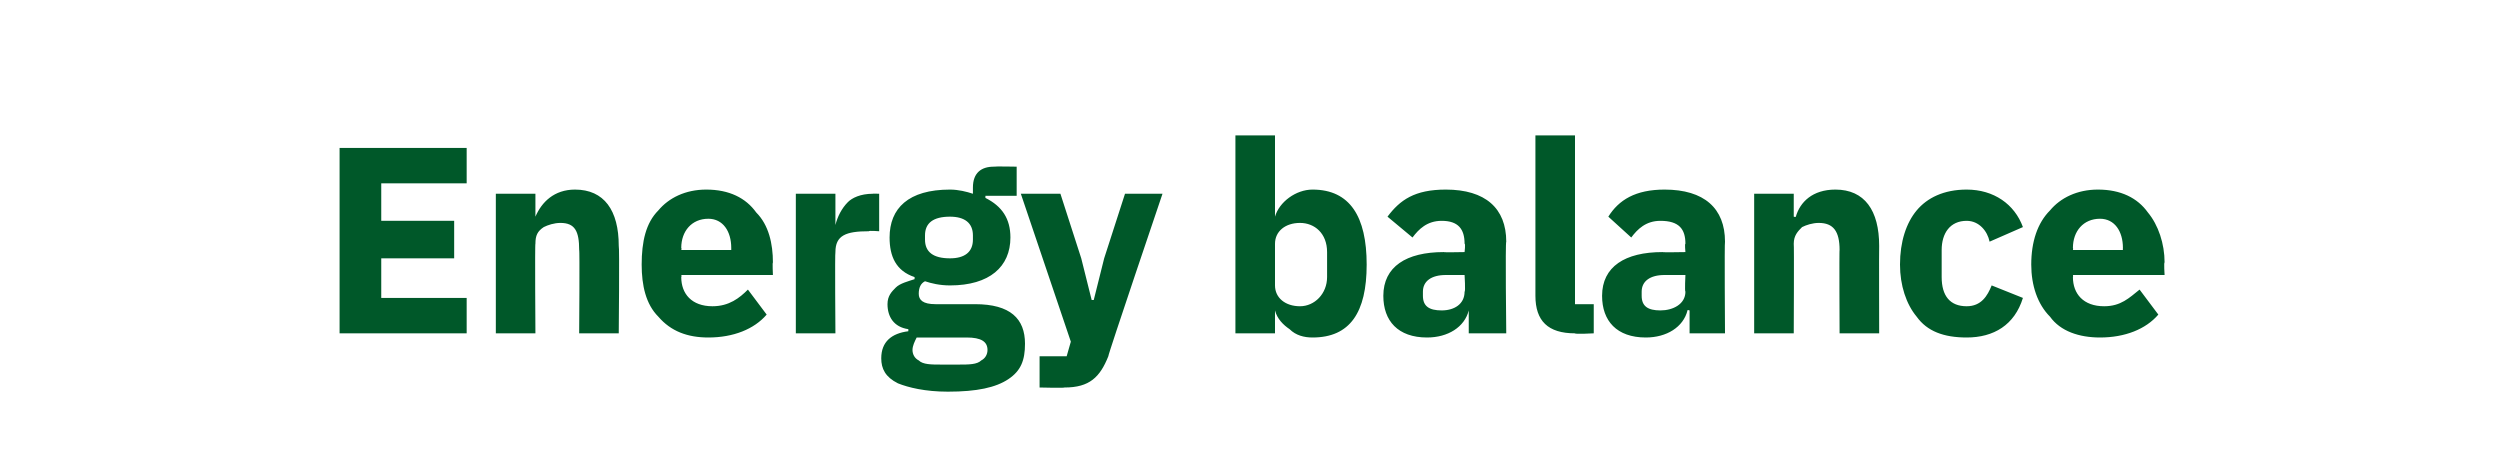 <?xml version="1.0" standalone="no"?><!DOCTYPE svg PUBLIC "-//W3C//DTD SVG 1.1//EN" "http://www.w3.org/Graphics/SVG/1.1/DTD/svg11.dtd"><svg xmlns="http://www.w3.org/2000/svg" version="1.1" width="120px" height="22.8px" viewBox="0 -6 120 22.8" style="top:-6px">  <desc>Energy balance</desc>  <defs/>  <g id="Polygon170263">    <path d="M 22.4 10 L 22.4 8.3 L 18.3 8.3 L 18.3 6.4 L 21.8 6.4 L 21.8 4.6 L 18.3 4.6 L 18.3 2.8 L 22.4 2.8 L 22.4 1.1 L 16.3 1.1 L 16.3 10 L 22.4 10 Z M 25.7 10 C 25.7 10 25.67 5.67 25.7 5.7 C 25.7 5.3 25.8 5.1 26.1 4.9 C 26.3 4.8 26.6 4.7 26.9 4.7 C 27.6 4.7 27.8 5.1 27.8 6 C 27.83 5.96 27.8 10 27.8 10 L 29.7 10 C 29.7 10 29.74 5.81 29.7 5.8 C 29.7 4.1 29 3.1 27.6 3.1 C 26.6 3.1 26 3.7 25.7 4.4 C 25.75 4.43 25.7 4.4 25.7 4.4 L 25.7 3.3 L 23.8 3.3 L 23.8 10 L 25.7 10 Z M 36.8 9.1 C 36.8 9.1 35.9 7.9 35.9 7.9 C 35.5 8.3 35 8.7 34.2 8.7 C 33.2 8.7 32.7 8.1 32.7 7.3 C 32.73 7.25 32.7 7.2 32.7 7.2 L 37.1 7.2 C 37.1 7.2 37.07 6.58 37.1 6.6 C 37.1 5.7 36.9 4.8 36.3 4.2 C 35.8 3.5 35 3.1 33.9 3.1 C 32.9 3.1 32.1 3.5 31.6 4.1 C 31 4.7 30.8 5.6 30.8 6.7 C 30.8 7.7 31 8.6 31.6 9.2 C 32.2 9.9 33 10.2 34 10.2 C 35.2 10.2 36.2 9.8 36.8 9.1 Z M 35.1 5.9 C 35.1 5.91 35.1 6 35.1 6 L 32.7 6 C 32.7 6 32.73 5.93 32.7 5.9 C 32.7 5.1 33.2 4.5 34 4.5 C 34.7 4.5 35.1 5.1 35.1 5.9 Z M 40.1 10 C 40.1 10 40.07 6.09 40.1 6.1 C 40.1 5.3 40.6 5.1 41.7 5.1 C 41.72 5.06 42.2 5.1 42.2 5.1 L 42.2 3.3 C 42.2 3.3 41.86 3.29 41.9 3.3 C 41.3 3.3 40.9 3.5 40.7 3.7 C 40.4 4 40.2 4.4 40.1 4.8 C 40.14 4.75 40.1 4.8 40.1 4.8 L 40.1 3.3 L 38.2 3.3 L 38.2 10 L 40.1 10 Z M 46.8 8.6 C 46.8 8.6 44.9 8.6 44.9 8.6 C 44.3 8.6 44.1 8.4 44.1 8.1 C 44.1 7.8 44.2 7.6 44.4 7.5 C 44.7 7.6 45.1 7.7 45.6 7.7 C 47.5 7.7 48.5 6.8 48.5 5.4 C 48.5 4.5 48.1 3.9 47.3 3.5 C 47.3 3.48 47.3 3.4 47.3 3.4 L 48.8 3.4 L 48.8 2 C 48.8 2 47.73 1.98 47.7 2 C 47.1 2 46.7 2.3 46.7 3 C 46.7 3 46.7 3.3 46.7 3.3 C 46.4 3.2 46 3.1 45.6 3.1 C 43.6 3.1 42.7 4 42.7 5.4 C 42.7 6.3 43 7 43.9 7.3 C 43.9 7.3 43.9 7.4 43.9 7.4 C 43.6 7.5 43.2 7.6 43 7.8 C 42.8 8 42.6 8.2 42.6 8.6 C 42.6 9.2 42.9 9.7 43.6 9.8 C 43.6 9.8 43.6 9.9 43.6 9.9 C 42.8 10 42.3 10.4 42.3 11.2 C 42.3 11.7 42.5 12.1 43.1 12.4 C 43.6 12.6 44.4 12.8 45.5 12.8 C 46.9 12.8 47.8 12.6 48.4 12.2 C 49 11.8 49.2 11.3 49.2 10.5 C 49.2 9.3 48.5 8.6 46.8 8.6 Z M 47.1 11.3 C 46.9 11.5 46.5 11.5 46 11.5 C 46 11.5 45.2 11.5 45.2 11.5 C 44.7 11.5 44.3 11.5 44.1 11.3 C 43.9 11.2 43.8 11 43.8 10.8 C 43.8 10.6 43.9 10.4 44 10.2 C 44 10.2 46.4 10.2 46.4 10.2 C 47.1 10.2 47.4 10.4 47.4 10.8 C 47.4 11 47.3 11.2 47.1 11.3 Z M 44.4 5.5 C 44.4 5.5 44.4 5.3 44.4 5.3 C 44.4 4.7 44.8 4.4 45.6 4.4 C 46.3 4.4 46.7 4.7 46.7 5.3 C 46.7 5.3 46.7 5.5 46.7 5.5 C 46.7 6.1 46.3 6.4 45.6 6.4 C 44.8 6.4 44.4 6.1 44.4 5.5 Z M 53 6.4 L 52.5 8.4 L 52.4 8.4 L 51.9 6.4 L 50.9 3.3 L 49 3.3 L 51.4 10.4 L 51.2 11.1 L 49.9 11.1 L 49.9 12.6 C 49.9 12.6 51.09 12.63 51.1 12.6 C 52.3 12.6 52.8 12.1 53.2 11.1 C 53.16 11.09 55.8 3.3 55.8 3.3 L 54 3.3 L 53 6.4 Z M 59.3 10 L 61.2 10 L 61.2 8.9 C 61.2 8.9 61.23 8.92 61.2 8.9 C 61.3 9.3 61.6 9.6 61.9 9.8 C 62.2 10.1 62.6 10.2 63 10.2 C 64.8 10.2 65.6 9 65.6 6.7 C 65.6 4.4 64.8 3.1 63 3.1 C 62.2 3.1 61.4 3.7 61.2 4.4 C 61.23 4.42 61.2 4.4 61.2 4.4 L 61.2 0.5 L 59.3 0.5 L 59.3 10 Z M 61.2 7.7 C 61.2 7.7 61.2 5.7 61.2 5.7 C 61.2 5.1 61.7 4.7 62.4 4.7 C 63.1 4.7 63.7 5.2 63.7 6.1 C 63.7 6.1 63.7 7.3 63.7 7.3 C 63.7 8.1 63.1 8.7 62.4 8.7 C 61.7 8.7 61.2 8.3 61.2 7.7 Z M 72.3 5.6 C 72.25 5.6 72.3 10 72.3 10 L 70.5 10 L 70.5 8.9 C 70.5 8.9 70.46 8.86 70.5 8.9 C 70.3 9.7 69.5 10.2 68.5 10.2 C 67.1 10.2 66.4 9.4 66.4 8.2 C 66.4 6.8 67.5 6.1 69.3 6.1 C 69.28 6.12 70.3 6.1 70.3 6.1 C 70.3 6.1 70.35 5.69 70.3 5.7 C 70.3 5 70 4.6 69.2 4.6 C 68.5 4.6 68.1 5 67.8 5.4 C 67.8 5.4 66.6 4.4 66.6 4.4 C 67.2 3.6 67.9 3.1 69.4 3.1 C 71.3 3.1 72.3 4 72.3 5.6 Z M 70.3 7.2 C 70.3 7.2 69.42 7.2 69.4 7.2 C 68.7 7.2 68.3 7.5 68.3 8 C 68.3 8 68.3 8.2 68.3 8.2 C 68.3 8.7 68.6 8.9 69.2 8.9 C 69.8 8.9 70.3 8.6 70.3 8 C 70.35 8 70.3 7.2 70.3 7.2 Z M 76.5 10 L 76.5 8.6 L 75.6 8.6 L 75.6 0.5 L 73.7 0.5 C 73.7 0.5 73.7 8.19 73.7 8.2 C 73.7 9.4 74.3 10 75.6 10 C 75.59 10.05 76.5 10 76.5 10 Z M 82.8 5.6 C 82.77 5.6 82.8 10 82.8 10 L 81.1 10 L 81.1 8.9 C 81.1 8.9 80.98 8.86 81 8.9 C 80.8 9.7 80 10.2 79 10.2 C 77.6 10.2 76.9 9.4 76.9 8.2 C 76.9 6.8 78 6.1 79.8 6.1 C 79.79 6.12 80.9 6.1 80.9 6.1 C 80.9 6.1 80.86 5.69 80.9 5.7 C 80.9 5 80.6 4.6 79.7 4.6 C 79 4.6 78.6 5 78.3 5.4 C 78.3 5.4 77.2 4.4 77.2 4.4 C 77.7 3.6 78.5 3.1 79.9 3.1 C 81.8 3.1 82.8 4 82.8 5.6 Z M 80.9 7.2 C 80.9 7.2 79.93 7.2 79.9 7.2 C 79.2 7.2 78.8 7.5 78.8 8 C 78.8 8 78.8 8.2 78.8 8.2 C 78.8 8.7 79.1 8.9 79.7 8.9 C 80.3 8.9 80.9 8.6 80.9 8 C 80.86 8 80.9 7.2 80.9 7.2 Z M 86.1 10 C 86.1 10 86.12 5.67 86.1 5.7 C 86.1 5.3 86.3 5.1 86.5 4.9 C 86.7 4.8 87 4.7 87.3 4.7 C 88 4.7 88.3 5.1 88.3 6 C 88.28 5.96 88.3 10 88.3 10 L 90.2 10 C 90.2 10 90.19 5.81 90.2 5.8 C 90.2 4.1 89.5 3.1 88.1 3.1 C 87 3.1 86.4 3.7 86.2 4.4 C 86.19 4.43 86.1 4.4 86.1 4.4 L 86.1 3.3 L 84.2 3.3 L 84.2 10 L 86.1 10 Z M 97.1 8.3 C 97.1 8.3 95.6 7.7 95.6 7.7 C 95.4 8.2 95.1 8.7 94.4 8.7 C 93.6 8.7 93.2 8.2 93.2 7.3 C 93.2 7.3 93.2 6 93.2 6 C 93.2 5.2 93.6 4.6 94.4 4.6 C 95 4.6 95.4 5.1 95.5 5.6 C 95.5 5.6 97.1 4.9 97.1 4.9 C 96.7 3.8 95.7 3.1 94.4 3.1 C 93.3 3.1 92.5 3.5 92 4.1 C 91.5 4.7 91.2 5.6 91.2 6.7 C 91.2 7.7 91.5 8.6 92 9.2 C 92.5 9.9 93.3 10.2 94.4 10.2 C 95.7 10.2 96.7 9.6 97.1 8.3 Z M 103.6 9.1 C 103.6 9.1 102.7 7.9 102.7 7.9 C 102.2 8.3 101.8 8.7 101 8.7 C 100 8.7 99.5 8.1 99.5 7.3 C 99.52 7.25 99.5 7.2 99.5 7.2 L 103.9 7.2 C 103.9 7.2 103.86 6.58 103.9 6.6 C 103.9 5.7 103.6 4.8 103.1 4.2 C 102.6 3.5 101.8 3.1 100.7 3.1 C 99.7 3.1 98.9 3.5 98.4 4.1 C 97.8 4.7 97.5 5.6 97.5 6.7 C 97.5 7.7 97.8 8.6 98.4 9.2 C 98.9 9.9 99.8 10.2 100.8 10.2 C 102 10.2 103 9.8 103.6 9.1 Z M 101.9 5.9 C 101.89 5.91 101.9 6 101.9 6 L 99.5 6 C 99.5 6 99.52 5.93 99.5 5.9 C 99.5 5.1 100 4.5 100.8 4.5 C 101.5 4.5 101.9 5.1 101.9 5.9 Z " stroke="none" fill="#005829"/>  </g></svg>